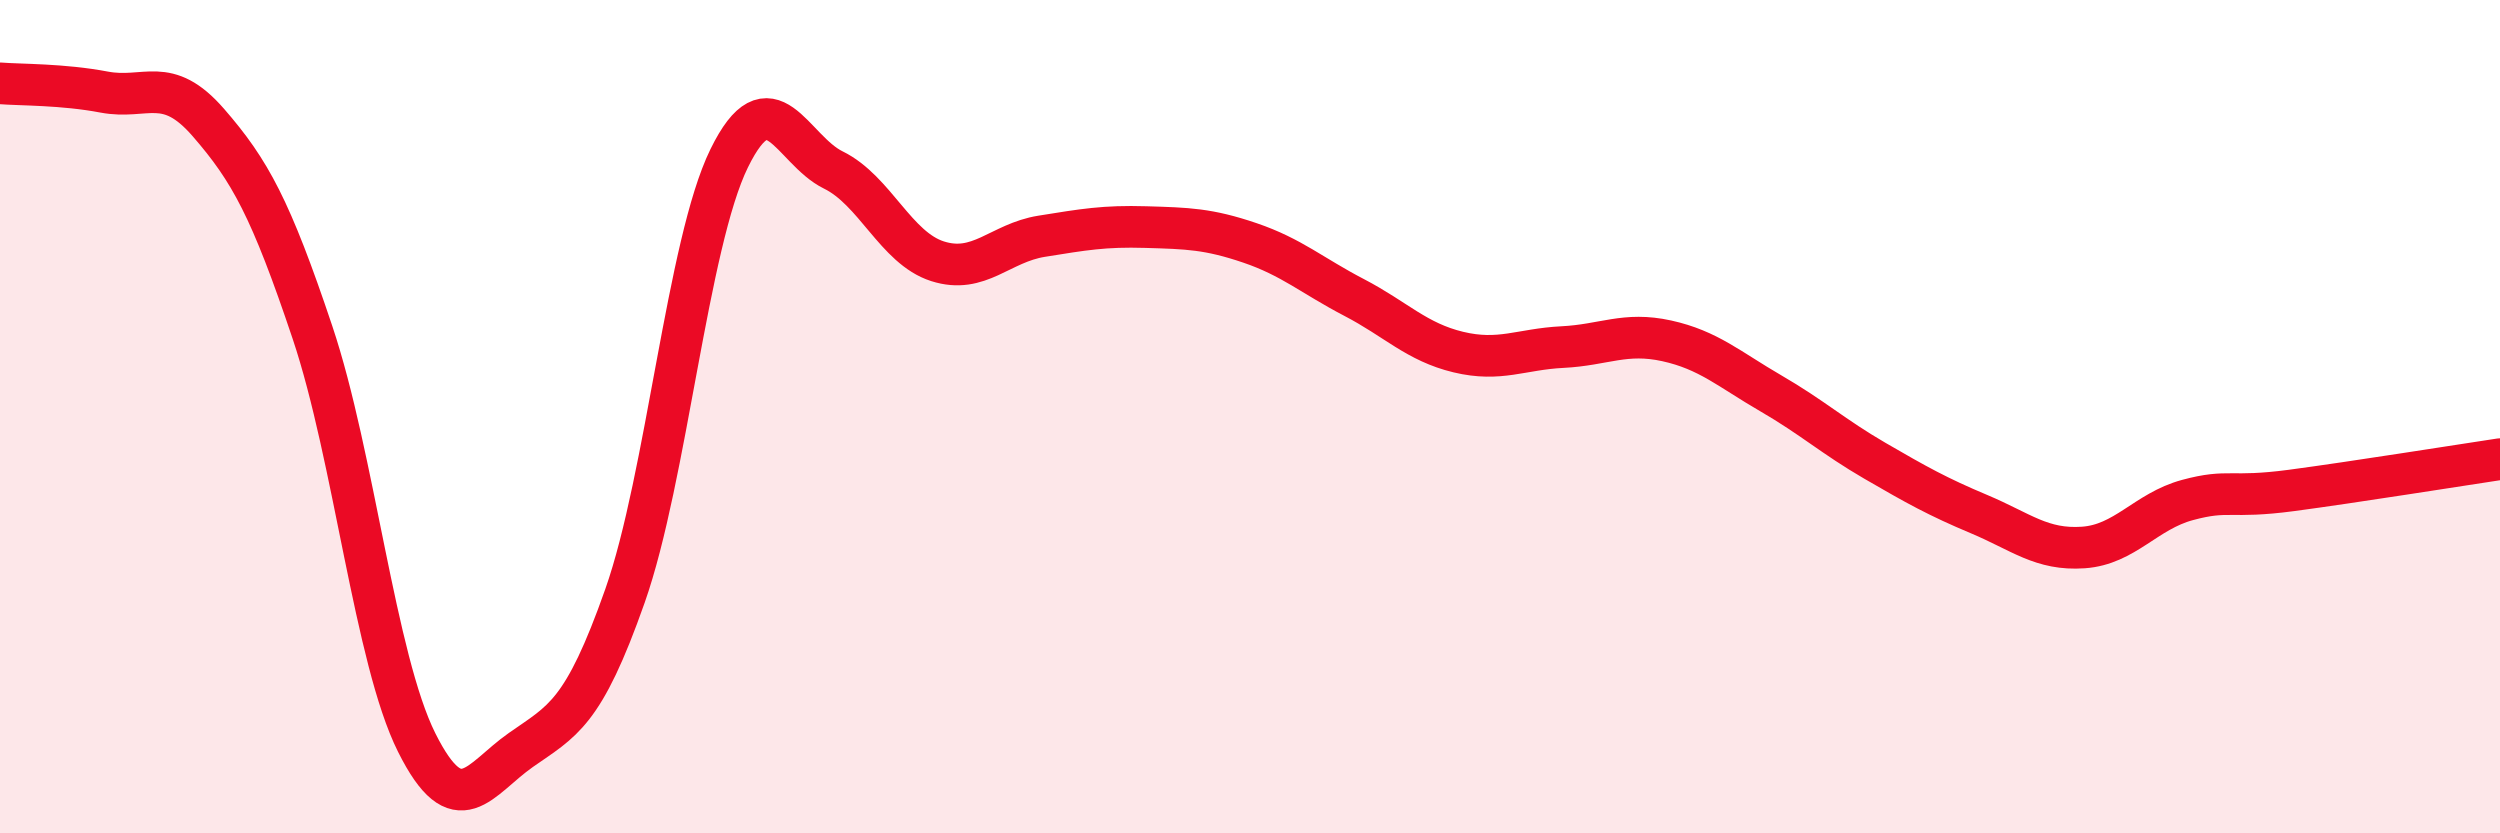 
    <svg width="60" height="20" viewBox="0 0 60 20" xmlns="http://www.w3.org/2000/svg">
      <path
        d="M 0,2 C 0.5,2.04 1.5,2.02 2.5,2.21 C 3.5,2.4 4,1.79 5,2.94 C 6,4.09 6.5,5 7.5,7.98 C 8.5,10.96 9,15.82 10,17.82 C 11,19.82 11.5,18.7 12.5,18 C 13.5,17.3 14,17.14 15,14.3 C 16,11.46 16.5,5.84 17.5,3.8 C 18.5,1.76 19,3.59 20,4.08 C 21,4.57 21.5,5.95 22.5,6.27 C 23.5,6.59 24,5.83 25,5.67 C 26,5.51 26.5,5.42 27.5,5.45 C 28.5,5.48 29,5.49 30,5.83 C 31,6.17 31.5,6.62 32.5,7.14 C 33.5,7.66 34,8.21 35,8.45 C 36,8.69 36.5,8.38 37.5,8.33 C 38.5,8.28 39,7.96 40,8.18 C 41,8.4 41.5,8.86 42.5,9.44 C 43.5,10.02 44,10.48 45,11.06 C 46,11.64 46.5,11.92 47.5,12.34 C 48.5,12.76 49,13.21 50,13.14 C 51,13.07 51.5,12.27 52.5,12 C 53.5,11.73 53.5,11.97 55,11.77 C 56.5,11.57 59,11.17 60,11.02L60 20L0 20Z"
        fill="#EB0A25"
        opacity="0.1"
        stroke-linecap="round"
        stroke-linejoin="round"
      />
      <path
        d="M 0,2 C 0.5,2.04 1.5,2.02 2.5,2.21 C 3.5,2.4 4,1.79 5,2.94 C 6,4.09 6.5,5 7.5,7.98 C 8.5,10.96 9,15.82 10,17.82 C 11,19.82 11.5,18.7 12.5,18 C 13.5,17.3 14,17.14 15,14.3 C 16,11.46 16.5,5.84 17.5,3.8 C 18.5,1.76 19,3.59 20,4.08 C 21,4.57 21.5,5.95 22.5,6.27 C 23.5,6.59 24,5.83 25,5.67 C 26,5.51 26.5,5.42 27.5,5.45 C 28.5,5.48 29,5.49 30,5.83 C 31,6.17 31.5,6.62 32.5,7.14 C 33.5,7.66 34,8.21 35,8.45 C 36,8.69 36.5,8.38 37.5,8.33 C 38.5,8.28 39,7.96 40,8.18 C 41,8.4 41.5,8.86 42.5,9.44 C 43.5,10.02 44,10.48 45,11.06 C 46,11.64 46.5,11.92 47.5,12.34 C 48.5,12.76 49,13.21 50,13.14 C 51,13.07 51.5,12.27 52.5,12 C 53.5,11.73 53.5,11.97 55,11.77 C 56.5,11.57 59,11.17 60,11.02"
        stroke="#EB0A25"
        stroke-width="1"
        fill="none"
        stroke-linecap="round"
        stroke-linejoin="round"
      />
    </svg>
  